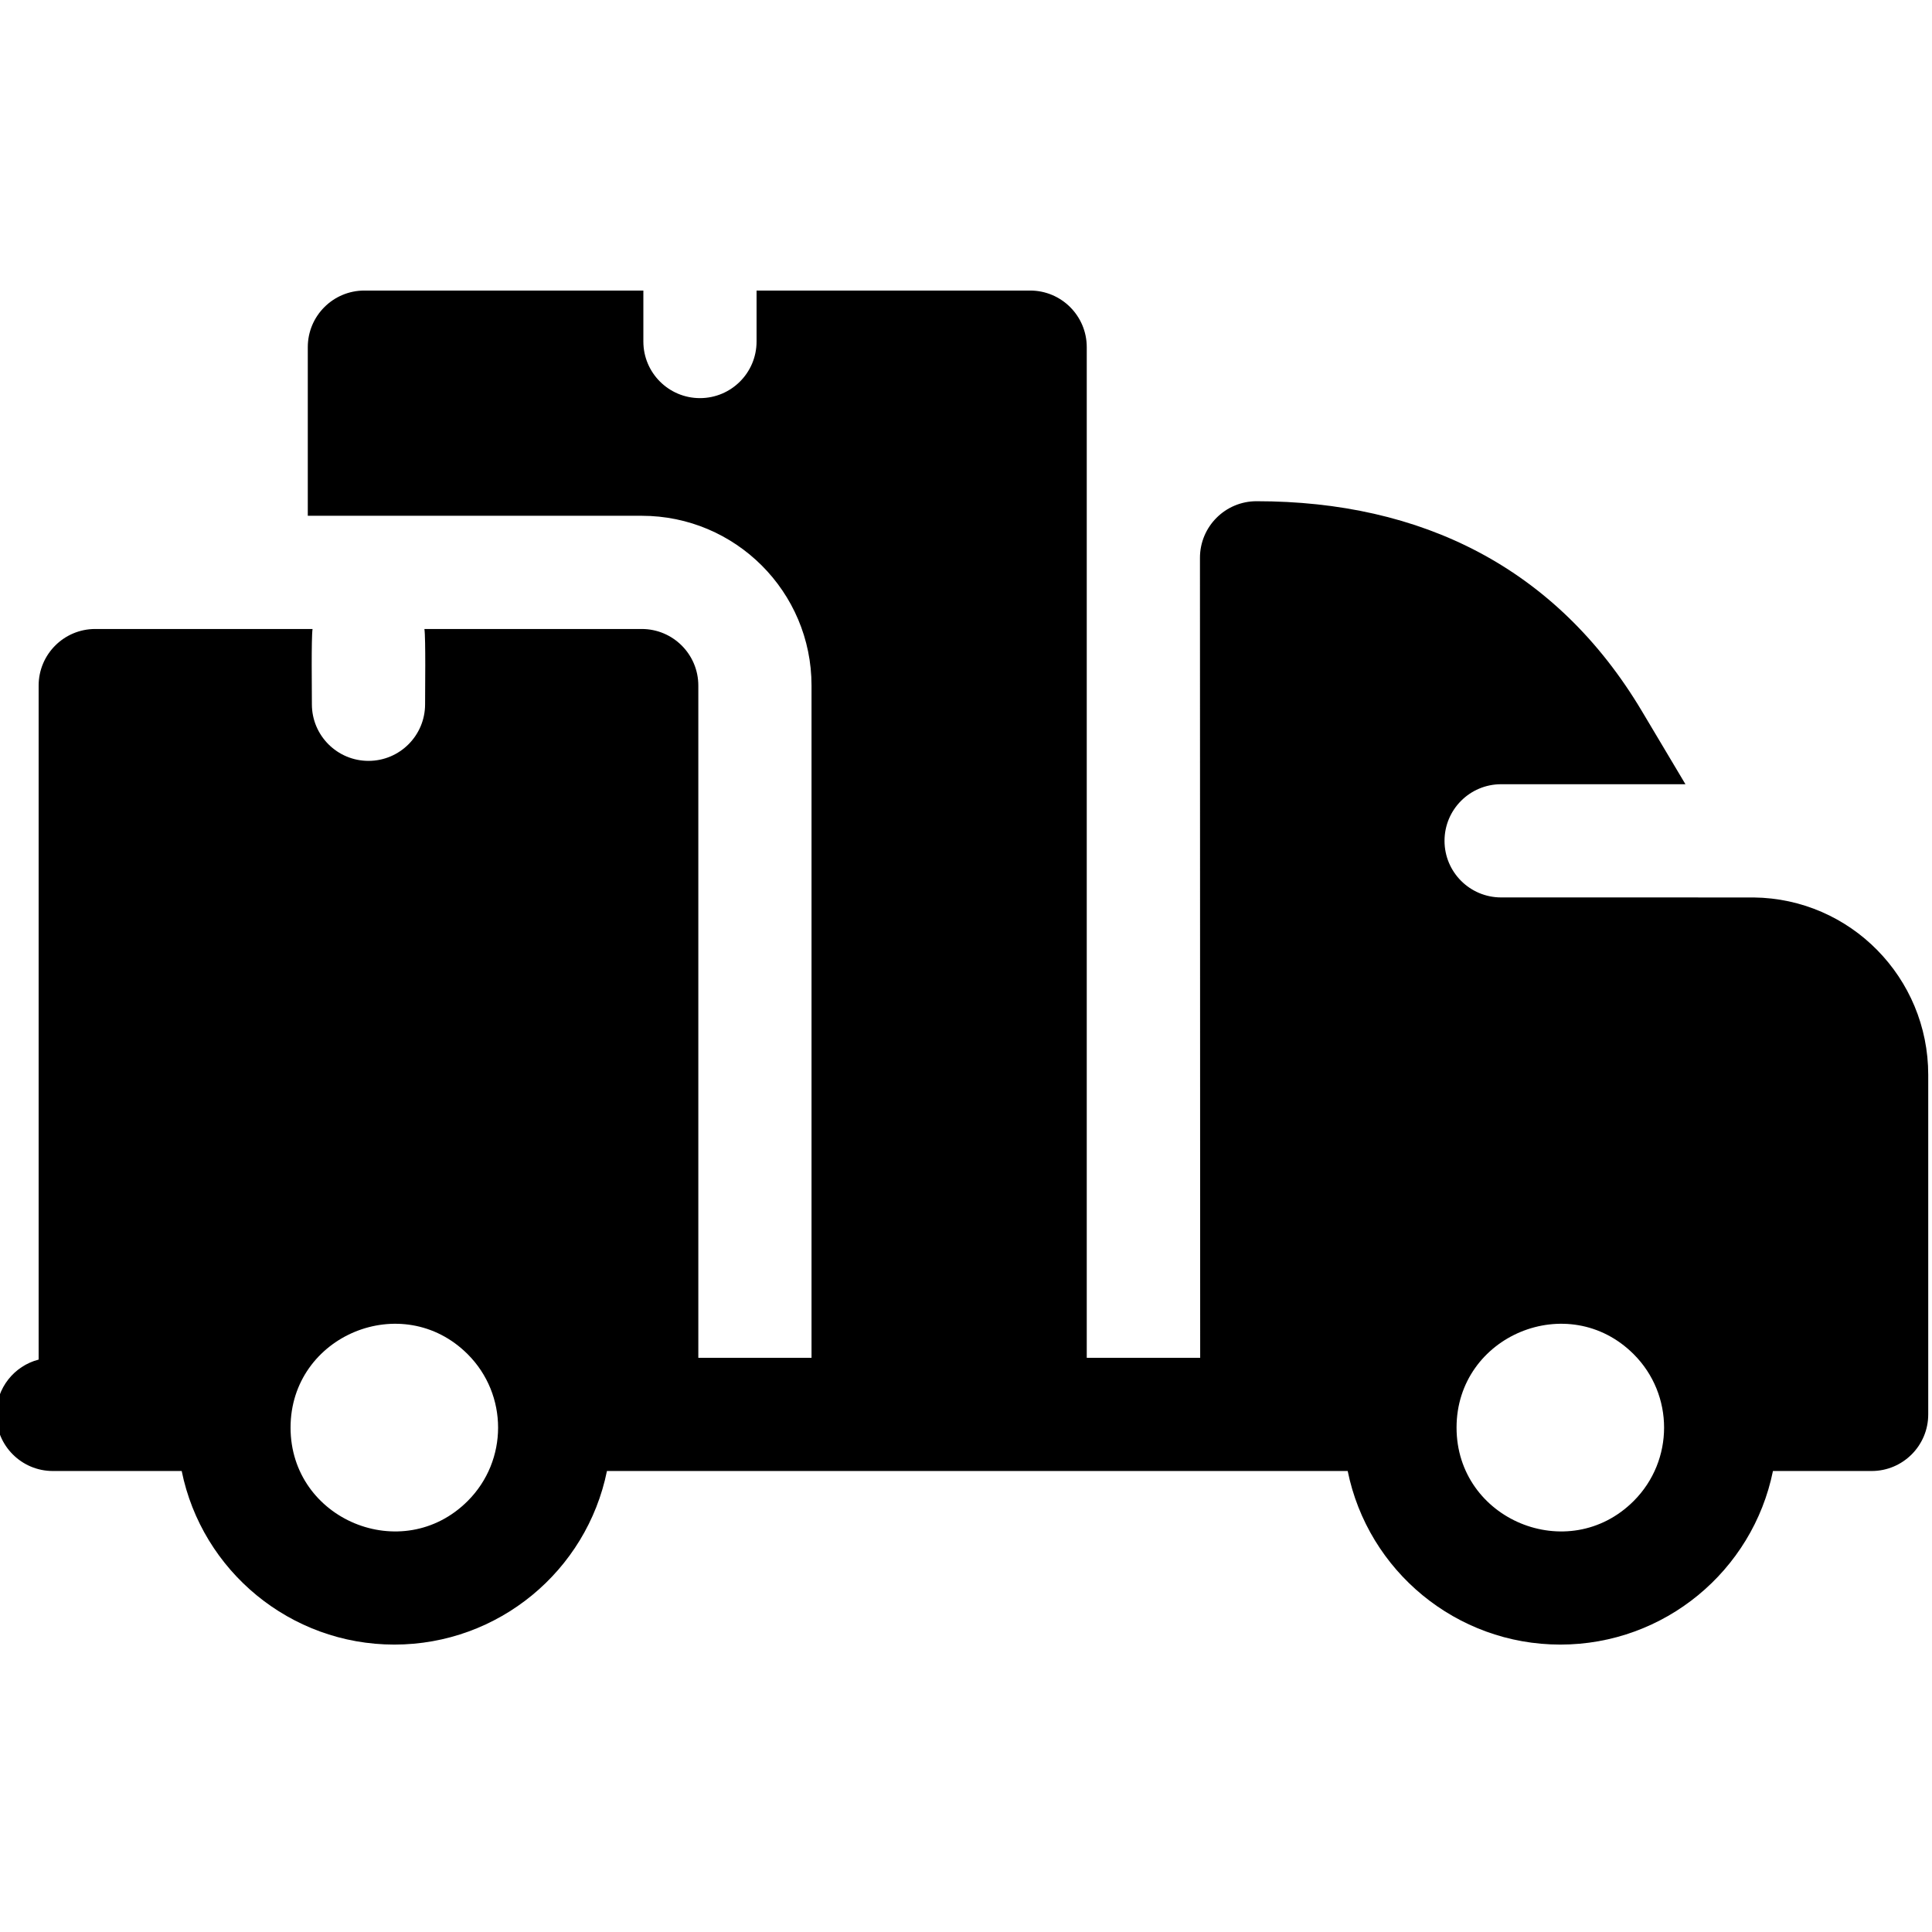 <?xml version="1.0" encoding="UTF-8"?> <svg xmlns="http://www.w3.org/2000/svg" height="511pt" viewBox="1 -76 511.999 511" width="511pt"><path d="m334 56.328c43.629 0 79.395 17.496 102.129 55.648l11.531 19.352h-48.848c-8.285 0-15 6.719-15 15 0 8.285 6.715 15 15 15l66.93.008c25.672.289 46.258 21.281 46.258 46.992v90.004c0 8.281-6.719 15-15 15h-26.152c-5.375 26.473-28.77 46-56.348 46s-50.973-19.527-56.348-46c-65.434 0-130.871 0-196.305 0-5.375 26.473-28.77 46-56.348 46s-50.973-19.527-56.348-46c-11.387 0-22.77 0-34.152 0-8.285 0-15-6.719-15-15 0-6.988 4.773-12.859 11.238-14.527v-178.617c0-8.285 6.719-15 15-15h57.59c-.359 2.324-.176 16.594-.176 19.953 0 8.285 6.715 15 15 15 8.281 0 15-6.715 15-15 0-3.359.184-17.629-.18-19.953h57.59c8.285 0 15 6.715 15 15v178.141h30v-178.141c0-24.848-20.152-45-45-45h-88.496v-44.688c0-8.285 6.715-15 15-15h73.93v13.508c0 8.285 6.719 15 15 15 8.285 0 15-6.715 15-15v-13.508h72.504c8.281 0 15 6.715 15 15v267.828h30.059l-.059-212c0-8.281 6.715-15 15-15zm-209.055 226.055c-17.273-17.273-46.945-4.984-46.945 19.445 0 24.434 29.672 36.723 46.945 19.449 10.738-10.738 10.738-28.156 0-38.895zm309 0c-17.273-17.273-46.945-4.984-46.945 19.445 0 24.434 29.672 36.723 46.945 19.449 10.738-10.738 10.738-28.156 0-38.895zm0 0" fill-rule="evenodd"></path></svg> 